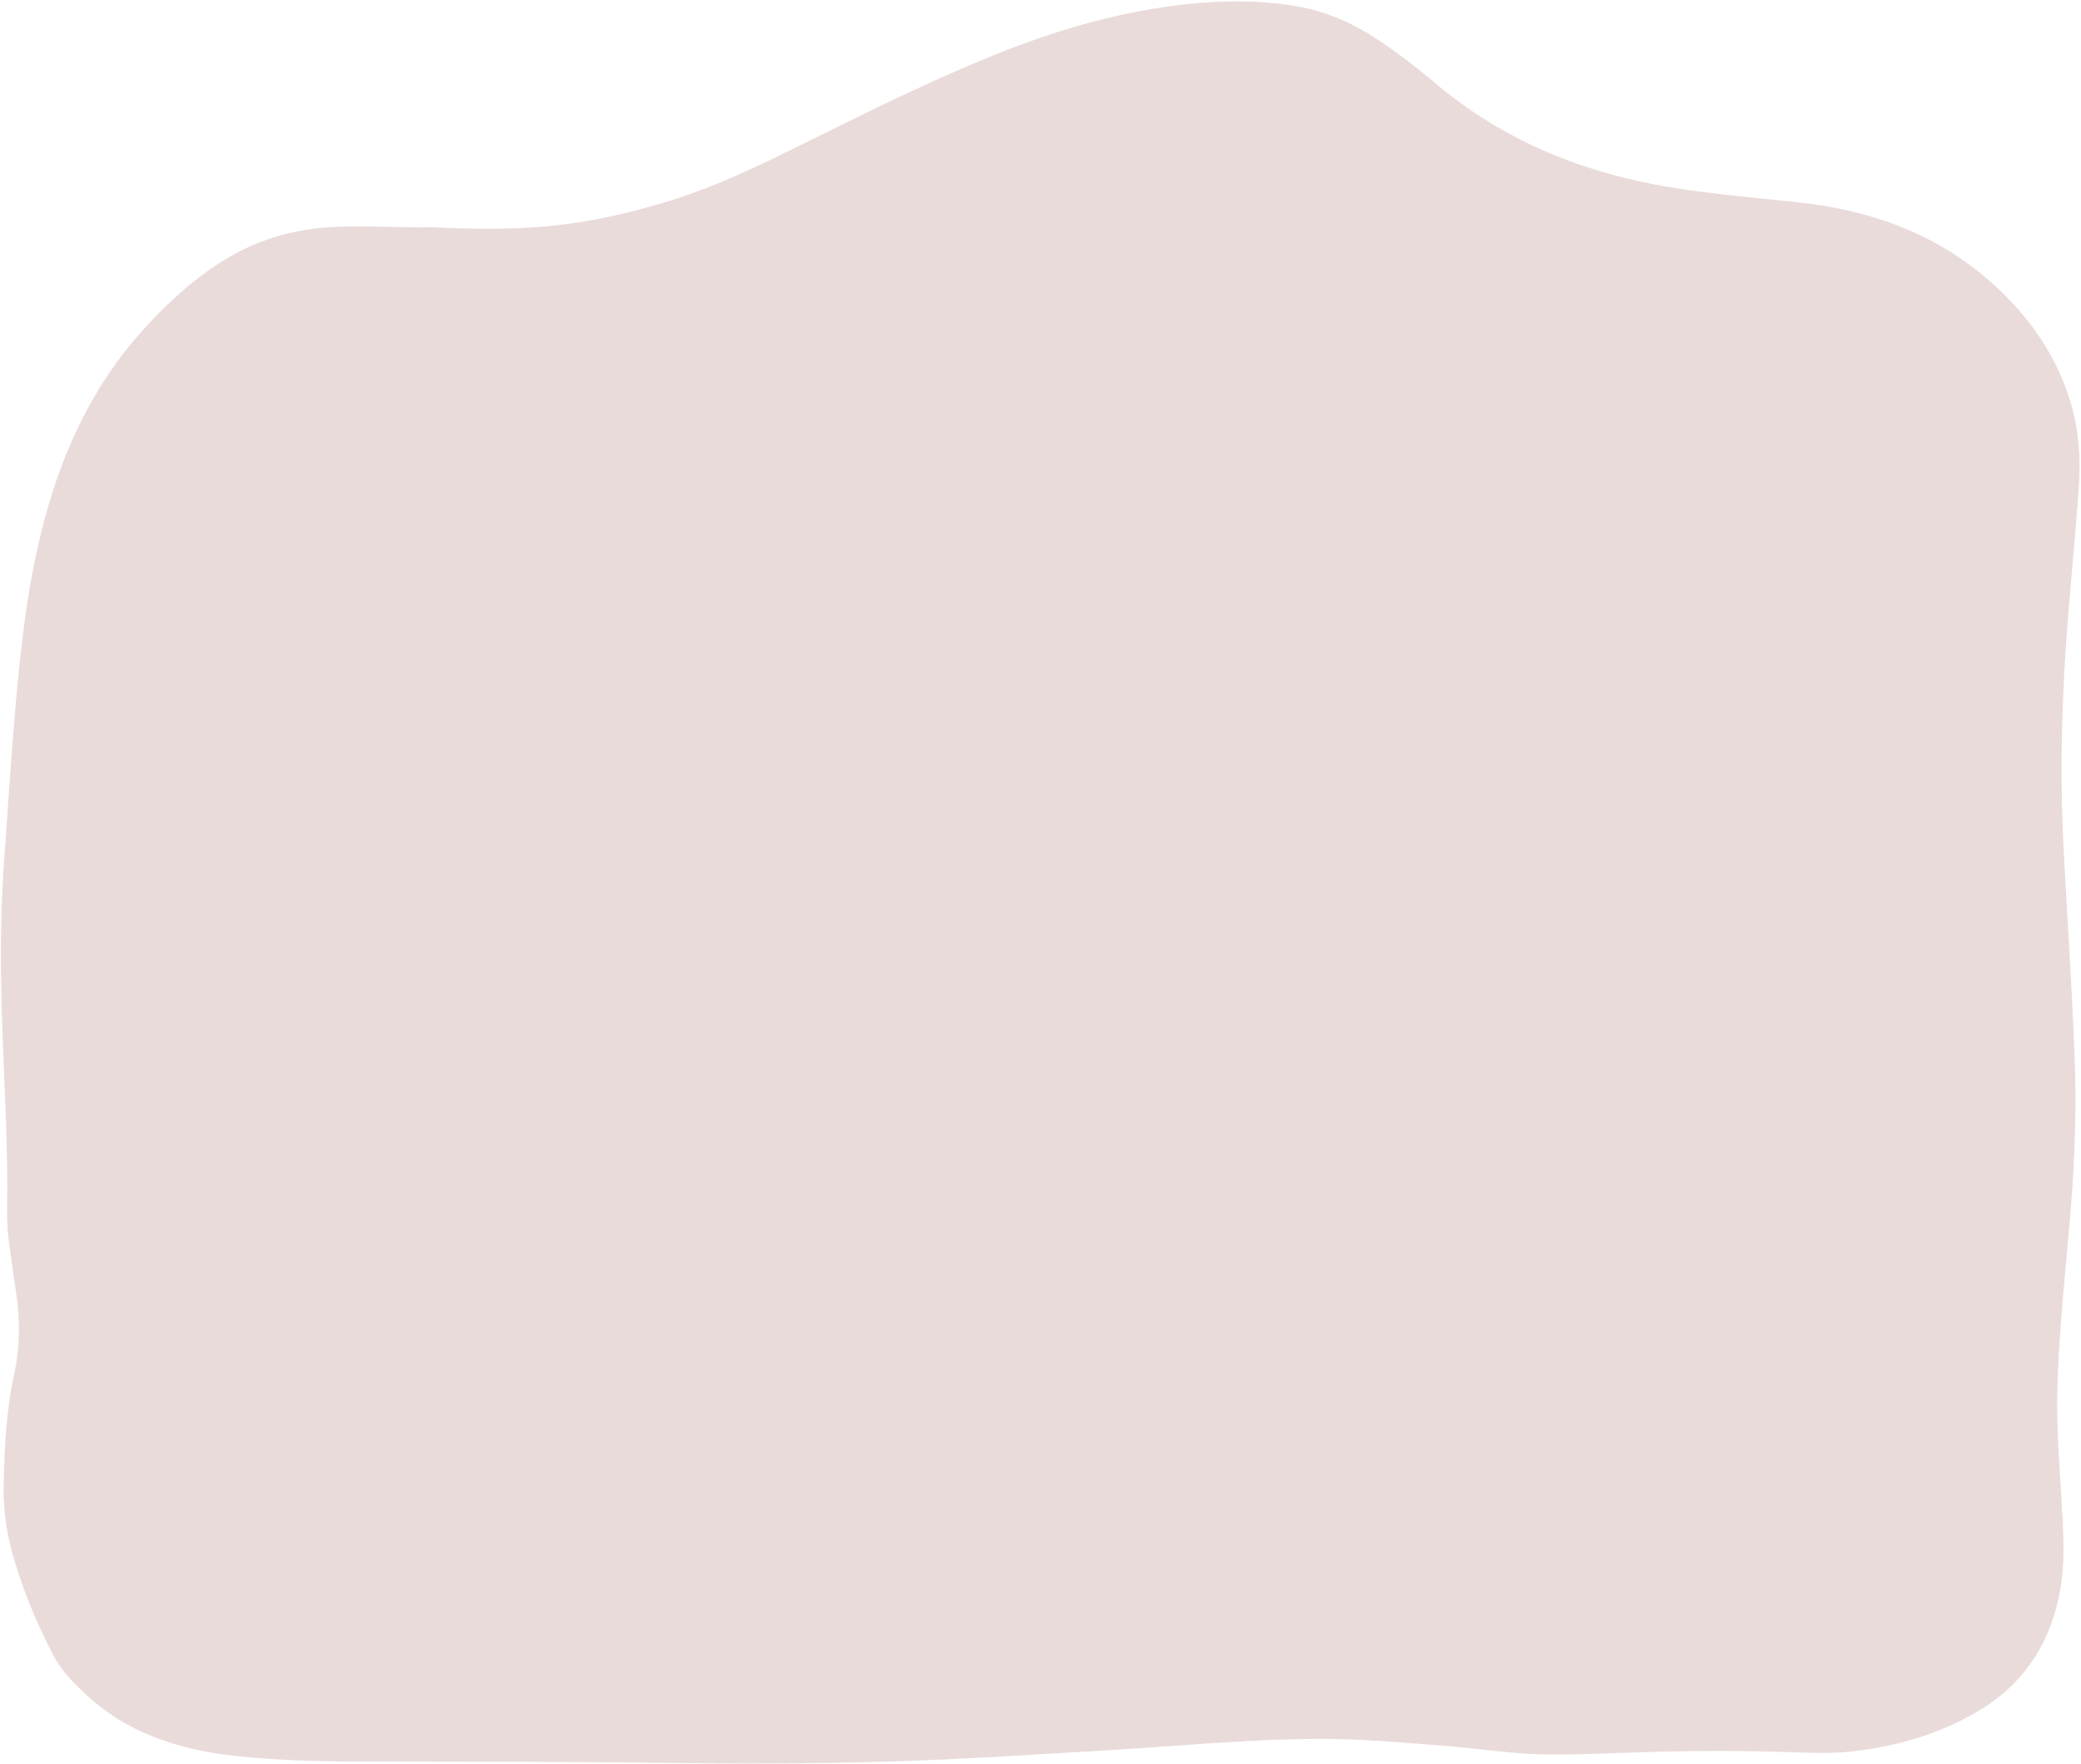 <?xml version="1.0" encoding="UTF-8" standalone="no"?><svg xmlns="http://www.w3.org/2000/svg" xmlns:xlink="http://www.w3.org/1999/xlink" fill="#000000" height="392.7" preserveAspectRatio="xMidYMid meet" version="1" viewBox="-0.2 -0.3 463.3 392.7" width="463.3" zoomAndPan="magnify"><g id="change1_1"><path d="M96.1,50.28c8.31,0.43,16.28,0.53,24.24-0.1c9.74-0.77,19.21-2.89,28.53-5.77 c11.29-3.49,21.81-8.76,32.36-13.98c13.86-6.86,27.74-13.71,42.15-19.37c13.24-5.2,26.88-9,41.06-10.48 c7.66-0.8,15.36-0.84,23.01,0.33c6.88,1.05,13.16,3.68,18.96,7.53c4.49,2.98,8.76,6.24,12.86,9.71 c15.29,12.95,33.1,20.1,52.71,23.29c9.33,1.52,18.74,2.29,28.13,3.3c15.36,1.65,29.49,6.46,41.46,16.5 c9.05,7.59,15.89,16.8,19.29,28.29c1.75,5.93,2.19,12.03,1.78,18.16c-0.84,12.66-2.25,25.27-3.04,37.93 c-0.9,14.35-1.12,28.71-0.37,43.06c0.8,15.35,1.86,30.69,2.45,46.05c0.42,11.02,0.1,22.03-0.77,33.04 c-1.12,14.12-2.83,28.2-3.09,42.38c-0.14,7.51,0.43,15,0.88,22.48c0.46,7.86,1.1,15.72-0.74,23.52 c-2.48,10.54-8.18,18.74-17.51,24.33c-8.82,5.29-18.46,8.02-28.62,9.15c-3.98,0.44-7.95,0.32-11.93,0.18 c-10.75-0.38-21.5-0.42-32.25-0.11c-8.15,0.24-16.29,0.69-24.44,0.55c-6.68-0.12-13.27-1.18-19.92-1.73 c-10.25-0.84-20.49-1.78-30.78-1.71c-10.1,0.07-20.17,0.72-30.24,1.46c-6.28,0.47-12.56,0.87-18.85,1.25 c-8.23,0.5-16.45,0.97-24.68,1.43c-23.05,1.29-46.12,1.52-69.19,1.21c-23.45-0.32-46.89-0.26-70.34-0.32 c-8.99-0.02-17.97-0.27-26.91-1.23c-7.41-0.79-14.6-2.43-21.4-5.6c-6.32-2.95-11.63-7.21-16.21-12.42 c-1.23-1.39-2.27-2.93-3.12-4.59c-3.9-7.61-7.2-15.45-9.34-23.75c-1.23-4.78-1.74-9.67-1.61-14.6c0.2-7.97,0.58-15.95,2.28-23.76 c1.35-6.17,1.43-12.3,0.47-18.5c-0.48-3.11-0.86-6.24-1.34-9.36c-0.48-3.12-0.7-6.24-0.65-9.41c0.22-12.98-0.56-25.93-1.03-38.9 c-0.46-12.6-0.57-25.2,0.32-37.79c0.77-10.9,1.48-21.8,2.39-32.69c1.24-14.77,2.79-29.5,6.64-43.88 c4.21-15.7,10.96-30.1,21.97-42.25c5.75-6.34,12.03-12.08,19.51-16.38c7.05-4.05,14.67-6.07,22.76-6.5 C81.43,49.85,88.94,50.44,96.1,50.28z" fill="#eadbdb"/></g></svg>
